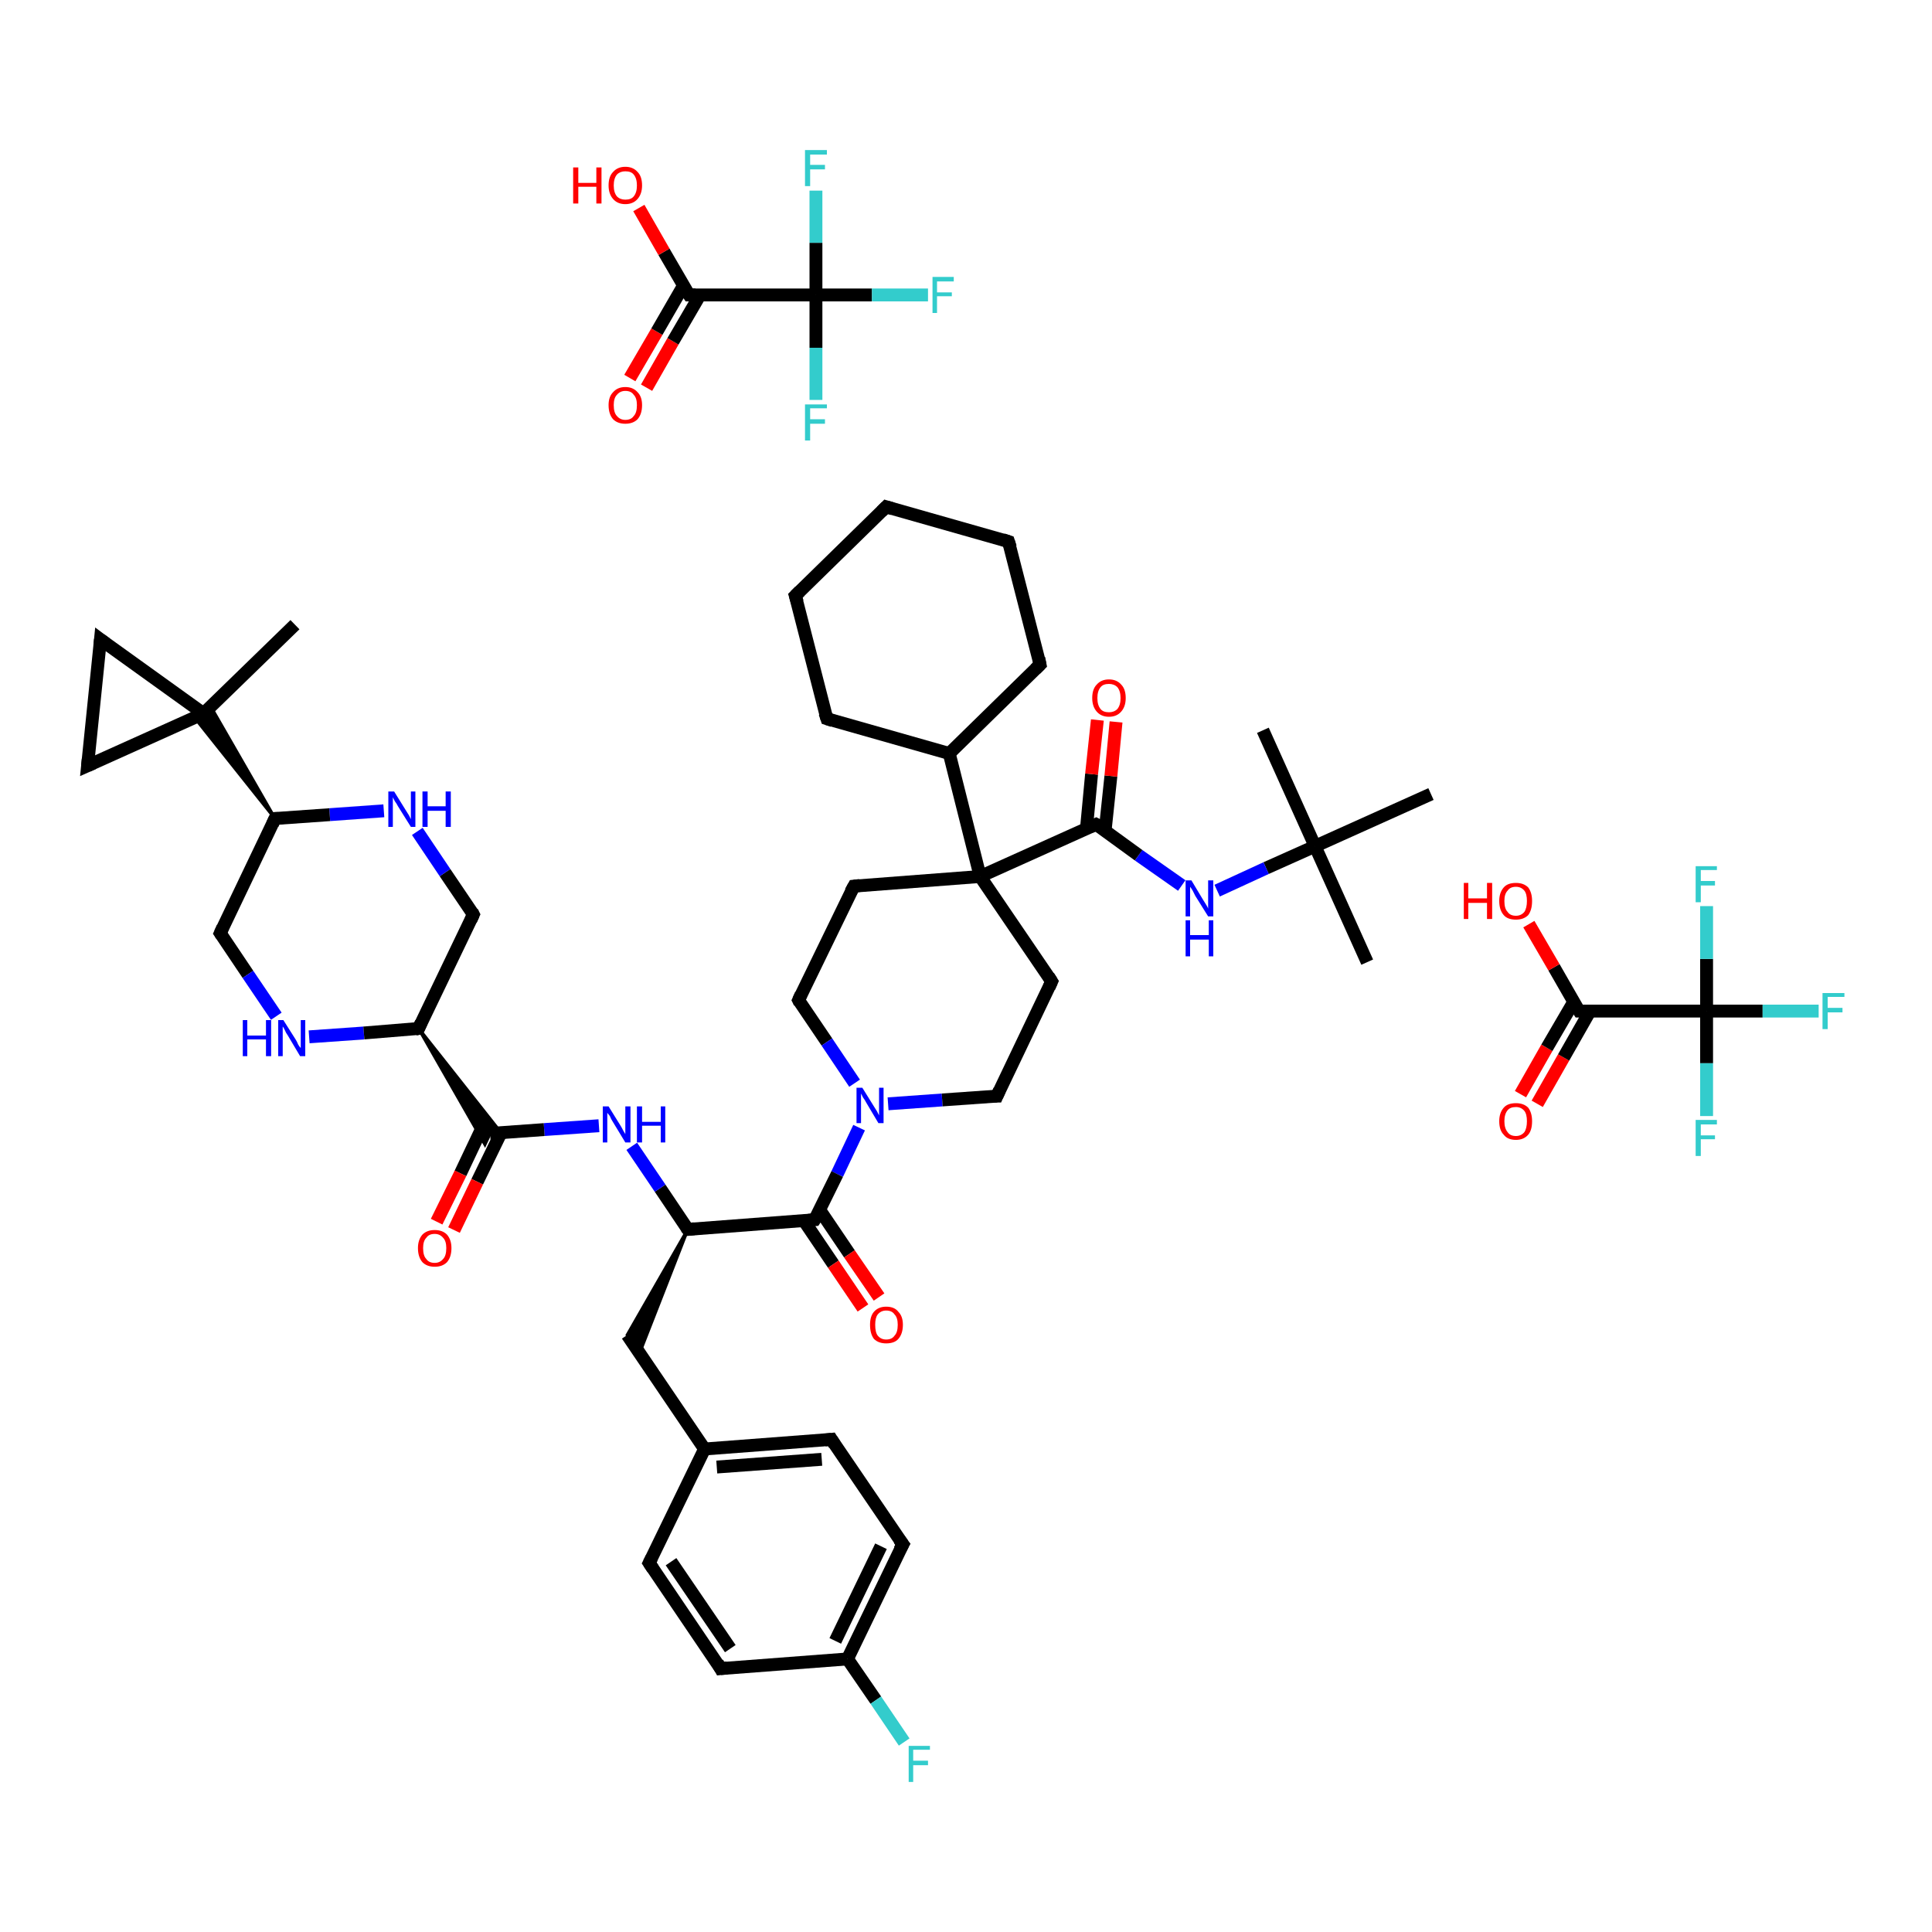 <?xml version='1.0' encoding='iso-8859-1'?>
<svg version='1.1' baseProfile='full'
              xmlns='http://www.w3.org/2000/svg'
                      xmlns:rdkit='http://www.rdkit.org/xml'
                      xmlns:xlink='http://www.w3.org/1999/xlink'
                  xml:space='preserve'
width='300px' height='300px' viewBox='0 0 300 300'>
<!-- END OF HEADER -->
<rect style='opacity:1.0;fill:#FFFFFF;stroke:none' width='300.0' height='300.0' x='0.0' y='0.0'> </rect>
<path class='bond-0 atom-0 atom-1' d='M 212.3,149.4 L 204.2,131.4' style='fill:none;fill-rule:evenodd;stroke:#000000;stroke-width:2.0px;stroke-linecap:butt;stroke-linejoin:miter;stroke-opacity:1' />
<path class='bond-1 atom-1 atom-2' d='M 204.2,131.4 L 196.1,113.4' style='fill:none;fill-rule:evenodd;stroke:#000000;stroke-width:2.0px;stroke-linecap:butt;stroke-linejoin:miter;stroke-opacity:1' />
<path class='bond-2 atom-1 atom-3' d='M 204.2,131.4 L 222.2,123.3' style='fill:none;fill-rule:evenodd;stroke:#000000;stroke-width:2.0px;stroke-linecap:butt;stroke-linejoin:miter;stroke-opacity:1' />
<path class='bond-3 atom-1 atom-4' d='M 204.2,131.4 L 196.6,134.8' style='fill:none;fill-rule:evenodd;stroke:#000000;stroke-width:2.0px;stroke-linecap:butt;stroke-linejoin:miter;stroke-opacity:1' />
<path class='bond-3 atom-1 atom-4' d='M 196.6,134.8 L 189.0,138.3' style='fill:none;fill-rule:evenodd;stroke:#0000FF;stroke-width:2.0px;stroke-linecap:butt;stroke-linejoin:miter;stroke-opacity:1' />
<path class='bond-4 atom-4 atom-5' d='M 183.5,137.5 L 176.8,132.8' style='fill:none;fill-rule:evenodd;stroke:#0000FF;stroke-width:2.0px;stroke-linecap:butt;stroke-linejoin:miter;stroke-opacity:1' />
<path class='bond-4 atom-4 atom-5' d='M 176.8,132.8 L 170.2,128.0' style='fill:none;fill-rule:evenodd;stroke:#000000;stroke-width:2.0px;stroke-linecap:butt;stroke-linejoin:miter;stroke-opacity:1' />
<path class='bond-5 atom-5 atom-6' d='M 171.6,129.0 L 172.5,120.5' style='fill:none;fill-rule:evenodd;stroke:#000000;stroke-width:2.0px;stroke-linecap:butt;stroke-linejoin:miter;stroke-opacity:1' />
<path class='bond-5 atom-5 atom-6' d='M 172.5,120.5 L 173.3,112.1' style='fill:none;fill-rule:evenodd;stroke:#FF0000;stroke-width:2.0px;stroke-linecap:butt;stroke-linejoin:miter;stroke-opacity:1' />
<path class='bond-5 atom-5 atom-6' d='M 168.7,128.7 L 169.5,120.2' style='fill:none;fill-rule:evenodd;stroke:#000000;stroke-width:2.0px;stroke-linecap:butt;stroke-linejoin:miter;stroke-opacity:1' />
<path class='bond-5 atom-5 atom-6' d='M 169.5,120.2 L 170.4,111.8' style='fill:none;fill-rule:evenodd;stroke:#FF0000;stroke-width:2.0px;stroke-linecap:butt;stroke-linejoin:miter;stroke-opacity:1' />
<path class='bond-6 atom-5 atom-7' d='M 170.2,128.0 L 152.2,136.1' style='fill:none;fill-rule:evenodd;stroke:#000000;stroke-width:2.0px;stroke-linecap:butt;stroke-linejoin:miter;stroke-opacity:1' />
<path class='bond-7 atom-7 atom-8' d='M 152.2,136.1 L 147.4,117.0' style='fill:none;fill-rule:evenodd;stroke:#000000;stroke-width:2.0px;stroke-linecap:butt;stroke-linejoin:miter;stroke-opacity:1' />
<path class='bond-8 atom-8 atom-9' d='M 147.4,117.0 L 161.5,103.2' style='fill:none;fill-rule:evenodd;stroke:#000000;stroke-width:2.0px;stroke-linecap:butt;stroke-linejoin:miter;stroke-opacity:1' />
<path class='bond-9 atom-9 atom-10' d='M 161.5,103.2 L 156.6,84.1' style='fill:none;fill-rule:evenodd;stroke:#000000;stroke-width:2.0px;stroke-linecap:butt;stroke-linejoin:miter;stroke-opacity:1' />
<path class='bond-10 atom-10 atom-11' d='M 156.6,84.1 L 137.6,78.7' style='fill:none;fill-rule:evenodd;stroke:#000000;stroke-width:2.0px;stroke-linecap:butt;stroke-linejoin:miter;stroke-opacity:1' />
<path class='bond-11 atom-11 atom-12' d='M 137.6,78.7 L 123.5,92.5' style='fill:none;fill-rule:evenodd;stroke:#000000;stroke-width:2.0px;stroke-linecap:butt;stroke-linejoin:miter;stroke-opacity:1' />
<path class='bond-12 atom-12 atom-13' d='M 123.5,92.5 L 128.4,111.6' style='fill:none;fill-rule:evenodd;stroke:#000000;stroke-width:2.0px;stroke-linecap:butt;stroke-linejoin:miter;stroke-opacity:1' />
<path class='bond-13 atom-7 atom-14' d='M 152.2,136.1 L 132.6,137.6' style='fill:none;fill-rule:evenodd;stroke:#000000;stroke-width:2.0px;stroke-linecap:butt;stroke-linejoin:miter;stroke-opacity:1' />
<path class='bond-14 atom-14 atom-15' d='M 132.6,137.6 L 124.0,155.3' style='fill:none;fill-rule:evenodd;stroke:#000000;stroke-width:2.0px;stroke-linecap:butt;stroke-linejoin:miter;stroke-opacity:1' />
<path class='bond-15 atom-15 atom-16' d='M 124.0,155.3 L 128.4,161.8' style='fill:none;fill-rule:evenodd;stroke:#000000;stroke-width:2.0px;stroke-linecap:butt;stroke-linejoin:miter;stroke-opacity:1' />
<path class='bond-15 atom-15 atom-16' d='M 128.4,161.8 L 132.7,168.2' style='fill:none;fill-rule:evenodd;stroke:#0000FF;stroke-width:2.0px;stroke-linecap:butt;stroke-linejoin:miter;stroke-opacity:1' />
<path class='bond-16 atom-16 atom-17' d='M 133.4,175.1 L 130.0,182.3' style='fill:none;fill-rule:evenodd;stroke:#0000FF;stroke-width:2.0px;stroke-linecap:butt;stroke-linejoin:miter;stroke-opacity:1' />
<path class='bond-16 atom-16 atom-17' d='M 130.0,182.3 L 126.5,189.4' style='fill:none;fill-rule:evenodd;stroke:#000000;stroke-width:2.0px;stroke-linecap:butt;stroke-linejoin:miter;stroke-opacity:1' />
<path class='bond-17 atom-17 atom-18' d='M 124.8,189.5 L 129.4,196.3' style='fill:none;fill-rule:evenodd;stroke:#000000;stroke-width:2.0px;stroke-linecap:butt;stroke-linejoin:miter;stroke-opacity:1' />
<path class='bond-17 atom-17 atom-18' d='M 129.4,196.3 L 134.0,203.1' style='fill:none;fill-rule:evenodd;stroke:#FF0000;stroke-width:2.0px;stroke-linecap:butt;stroke-linejoin:miter;stroke-opacity:1' />
<path class='bond-17 atom-17 atom-18' d='M 127.3,187.9 L 131.9,194.7' style='fill:none;fill-rule:evenodd;stroke:#000000;stroke-width:2.0px;stroke-linecap:butt;stroke-linejoin:miter;stroke-opacity:1' />
<path class='bond-17 atom-17 atom-18' d='M 131.9,194.7 L 136.5,201.4' style='fill:none;fill-rule:evenodd;stroke:#FF0000;stroke-width:2.0px;stroke-linecap:butt;stroke-linejoin:miter;stroke-opacity:1' />
<path class='bond-18 atom-17 atom-19' d='M 126.5,189.4 L 106.8,190.9' style='fill:none;fill-rule:evenodd;stroke:#000000;stroke-width:2.0px;stroke-linecap:butt;stroke-linejoin:miter;stroke-opacity:1' />
<path class='bond-19 atom-19 atom-20' d='M 106.8,190.9 L 99.3,210.1 L 97.4,207.3 Z' style='fill:#000000;fill-rule:evenodd;fill-opacity:1;stroke:#000000;stroke-width:0.5px;stroke-linecap:butt;stroke-linejoin:miter;stroke-opacity:1;' />
<path class='bond-20 atom-20 atom-21' d='M 97.4,207.3 L 109.4,225.0' style='fill:none;fill-rule:evenodd;stroke:#000000;stroke-width:2.0px;stroke-linecap:butt;stroke-linejoin:miter;stroke-opacity:1' />
<path class='bond-21 atom-21 atom-22' d='M 109.4,225.0 L 129.1,223.5' style='fill:none;fill-rule:evenodd;stroke:#000000;stroke-width:2.0px;stroke-linecap:butt;stroke-linejoin:miter;stroke-opacity:1' />
<path class='bond-21 atom-21 atom-22' d='M 111.3,227.8 L 127.6,226.6' style='fill:none;fill-rule:evenodd;stroke:#000000;stroke-width:2.0px;stroke-linecap:butt;stroke-linejoin:miter;stroke-opacity:1' />
<path class='bond-22 atom-22 atom-23' d='M 129.1,223.5 L 140.2,239.8' style='fill:none;fill-rule:evenodd;stroke:#000000;stroke-width:2.0px;stroke-linecap:butt;stroke-linejoin:miter;stroke-opacity:1' />
<path class='bond-23 atom-23 atom-24' d='M 140.2,239.8 L 131.6,257.6' style='fill:none;fill-rule:evenodd;stroke:#000000;stroke-width:2.0px;stroke-linecap:butt;stroke-linejoin:miter;stroke-opacity:1' />
<path class='bond-23 atom-23 atom-24' d='M 136.8,240.1 L 129.7,254.8' style='fill:none;fill-rule:evenodd;stroke:#000000;stroke-width:2.0px;stroke-linecap:butt;stroke-linejoin:miter;stroke-opacity:1' />
<path class='bond-24 atom-24 atom-25' d='M 131.6,257.6 L 136.0,264.0' style='fill:none;fill-rule:evenodd;stroke:#000000;stroke-width:2.0px;stroke-linecap:butt;stroke-linejoin:miter;stroke-opacity:1' />
<path class='bond-24 atom-24 atom-25' d='M 136.0,264.0 L 140.4,270.5' style='fill:none;fill-rule:evenodd;stroke:#33CCCC;stroke-width:2.0px;stroke-linecap:butt;stroke-linejoin:miter;stroke-opacity:1' />
<path class='bond-25 atom-24 atom-26' d='M 131.6,257.6 L 111.9,259.1' style='fill:none;fill-rule:evenodd;stroke:#000000;stroke-width:2.0px;stroke-linecap:butt;stroke-linejoin:miter;stroke-opacity:1' />
<path class='bond-26 atom-26 atom-27' d='M 111.9,259.1 L 100.8,242.7' style='fill:none;fill-rule:evenodd;stroke:#000000;stroke-width:2.0px;stroke-linecap:butt;stroke-linejoin:miter;stroke-opacity:1' />
<path class='bond-26 atom-26 atom-27' d='M 113.4,256.0 L 104.2,242.5' style='fill:none;fill-rule:evenodd;stroke:#000000;stroke-width:2.0px;stroke-linecap:butt;stroke-linejoin:miter;stroke-opacity:1' />
<path class='bond-27 atom-19 atom-28' d='M 106.8,190.9 L 102.5,184.5' style='fill:none;fill-rule:evenodd;stroke:#000000;stroke-width:2.0px;stroke-linecap:butt;stroke-linejoin:miter;stroke-opacity:1' />
<path class='bond-27 atom-19 atom-28' d='M 102.5,184.5 L 98.1,178.0' style='fill:none;fill-rule:evenodd;stroke:#0000FF;stroke-width:2.0px;stroke-linecap:butt;stroke-linejoin:miter;stroke-opacity:1' />
<path class='bond-28 atom-28 atom-29' d='M 93.0,174.8 L 84.5,175.4' style='fill:none;fill-rule:evenodd;stroke:#0000FF;stroke-width:2.0px;stroke-linecap:butt;stroke-linejoin:miter;stroke-opacity:1' />
<path class='bond-28 atom-28 atom-29' d='M 84.5,175.4 L 76.1,176.0' style='fill:none;fill-rule:evenodd;stroke:#000000;stroke-width:2.0px;stroke-linecap:butt;stroke-linejoin:miter;stroke-opacity:1' />
<path class='bond-29 atom-29 atom-30' d='M 75.1,174.6 L 71.5,182.2' style='fill:none;fill-rule:evenodd;stroke:#000000;stroke-width:2.0px;stroke-linecap:butt;stroke-linejoin:miter;stroke-opacity:1' />
<path class='bond-29 atom-29 atom-30' d='M 71.5,182.2 L 67.8,189.7' style='fill:none;fill-rule:evenodd;stroke:#FF0000;stroke-width:2.0px;stroke-linecap:butt;stroke-linejoin:miter;stroke-opacity:1' />
<path class='bond-29 atom-29 atom-30' d='M 77.8,175.9 L 74.1,183.5' style='fill:none;fill-rule:evenodd;stroke:#000000;stroke-width:2.0px;stroke-linecap:butt;stroke-linejoin:miter;stroke-opacity:1' />
<path class='bond-29 atom-29 atom-30' d='M 74.1,183.5 L 70.5,191.0' style='fill:none;fill-rule:evenodd;stroke:#FF0000;stroke-width:2.0px;stroke-linecap:butt;stroke-linejoin:miter;stroke-opacity:1' />
<path class='bond-30 atom-31 atom-29' d='M 65.0,159.7 L 77.8,175.9 L 76.1,176.0 Z' style='fill:#000000;fill-rule:evenodd;fill-opacity:1;stroke:#000000;stroke-width:0.5px;stroke-linecap:butt;stroke-linejoin:miter;stroke-opacity:1;' />
<path class='bond-30 atom-31 atom-29' d='M 65.0,159.7 L 76.1,176.0 L 75.3,177.7 Z' style='fill:#000000;fill-rule:evenodd;fill-opacity:1;stroke:#000000;stroke-width:0.5px;stroke-linecap:butt;stroke-linejoin:miter;stroke-opacity:1;' />
<path class='bond-31 atom-31 atom-32' d='M 65.0,159.7 L 73.5,142.0' style='fill:none;fill-rule:evenodd;stroke:#000000;stroke-width:2.0px;stroke-linecap:butt;stroke-linejoin:miter;stroke-opacity:1' />
<path class='bond-32 atom-32 atom-33' d='M 73.5,142.0 L 69.1,135.5' style='fill:none;fill-rule:evenodd;stroke:#000000;stroke-width:2.0px;stroke-linecap:butt;stroke-linejoin:miter;stroke-opacity:1' />
<path class='bond-32 atom-32 atom-33' d='M 69.1,135.5 L 64.8,129.1' style='fill:none;fill-rule:evenodd;stroke:#0000FF;stroke-width:2.0px;stroke-linecap:butt;stroke-linejoin:miter;stroke-opacity:1' />
<path class='bond-33 atom-33 atom-34' d='M 59.6,125.9 L 51.2,126.5' style='fill:none;fill-rule:evenodd;stroke:#0000FF;stroke-width:2.0px;stroke-linecap:butt;stroke-linejoin:miter;stroke-opacity:1' />
<path class='bond-33 atom-33 atom-34' d='M 51.2,126.5 L 42.7,127.1' style='fill:none;fill-rule:evenodd;stroke:#000000;stroke-width:2.0px;stroke-linecap:butt;stroke-linejoin:miter;stroke-opacity:1' />
<path class='bond-34 atom-34 atom-35' d='M 42.7,127.1 L 30.2,111.4 L 31.6,110.8 Z' style='fill:#000000;fill-rule:evenodd;fill-opacity:1;stroke:#000000;stroke-width:0.5px;stroke-linecap:butt;stroke-linejoin:miter;stroke-opacity:1;' />
<path class='bond-34 atom-34 atom-35' d='M 42.7,127.1 L 31.6,110.8 L 32.7,109.7 Z' style='fill:#000000;fill-rule:evenodd;fill-opacity:1;stroke:#000000;stroke-width:0.5px;stroke-linecap:butt;stroke-linejoin:miter;stroke-opacity:1;' />
<path class='bond-35 atom-35 atom-36' d='M 31.6,110.8 L 45.8,97.0' style='fill:none;fill-rule:evenodd;stroke:#000000;stroke-width:2.0px;stroke-linecap:butt;stroke-linejoin:miter;stroke-opacity:1' />
<path class='bond-36 atom-35 atom-37' d='M 31.6,110.8 L 15.6,99.3' style='fill:none;fill-rule:evenodd;stroke:#000000;stroke-width:2.0px;stroke-linecap:butt;stroke-linejoin:miter;stroke-opacity:1' />
<path class='bond-37 atom-37 atom-38' d='M 15.6,99.3 L 13.6,118.9' style='fill:none;fill-rule:evenodd;stroke:#000000;stroke-width:2.0px;stroke-linecap:butt;stroke-linejoin:miter;stroke-opacity:1' />
<path class='bond-38 atom-34 atom-39' d='M 42.7,127.1 L 34.2,144.9' style='fill:none;fill-rule:evenodd;stroke:#000000;stroke-width:2.0px;stroke-linecap:butt;stroke-linejoin:miter;stroke-opacity:1' />
<path class='bond-39 atom-39 atom-40' d='M 34.2,144.9 L 38.5,151.3' style='fill:none;fill-rule:evenodd;stroke:#000000;stroke-width:2.0px;stroke-linecap:butt;stroke-linejoin:miter;stroke-opacity:1' />
<path class='bond-39 atom-39 atom-40' d='M 38.5,151.3 L 42.9,157.8' style='fill:none;fill-rule:evenodd;stroke:#0000FF;stroke-width:2.0px;stroke-linecap:butt;stroke-linejoin:miter;stroke-opacity:1' />
<path class='bond-40 atom-16 atom-41' d='M 137.9,171.4 L 146.3,170.8' style='fill:none;fill-rule:evenodd;stroke:#0000FF;stroke-width:2.0px;stroke-linecap:butt;stroke-linejoin:miter;stroke-opacity:1' />
<path class='bond-40 atom-16 atom-41' d='M 146.3,170.8 L 154.8,170.2' style='fill:none;fill-rule:evenodd;stroke:#000000;stroke-width:2.0px;stroke-linecap:butt;stroke-linejoin:miter;stroke-opacity:1' />
<path class='bond-41 atom-41 atom-42' d='M 154.8,170.2 L 163.3,152.4' style='fill:none;fill-rule:evenodd;stroke:#000000;stroke-width:2.0px;stroke-linecap:butt;stroke-linejoin:miter;stroke-opacity:1' />
<path class='bond-42 atom-43 atom-44' d='M 97.8,58.7 L 102.0,51.5' style='fill:none;fill-rule:evenodd;stroke:#FF0000;stroke-width:2.0px;stroke-linecap:butt;stroke-linejoin:miter;stroke-opacity:1' />
<path class='bond-42 atom-43 atom-44' d='M 102.0,51.5 L 106.1,44.4' style='fill:none;fill-rule:evenodd;stroke:#000000;stroke-width:2.0px;stroke-linecap:butt;stroke-linejoin:miter;stroke-opacity:1' />
<path class='bond-42 atom-43 atom-44' d='M 100.4,60.2 L 104.5,53.0' style='fill:none;fill-rule:evenodd;stroke:#FF0000;stroke-width:2.0px;stroke-linecap:butt;stroke-linejoin:miter;stroke-opacity:1' />
<path class='bond-42 atom-43 atom-44' d='M 104.5,53.0 L 108.7,45.8' style='fill:none;fill-rule:evenodd;stroke:#000000;stroke-width:2.0px;stroke-linecap:butt;stroke-linejoin:miter;stroke-opacity:1' />
<path class='bond-43 atom-44 atom-45' d='M 107.0,45.8 L 103.1,39.1' style='fill:none;fill-rule:evenodd;stroke:#000000;stroke-width:2.0px;stroke-linecap:butt;stroke-linejoin:miter;stroke-opacity:1' />
<path class='bond-43 atom-44 atom-45' d='M 103.1,39.1 L 99.2,32.3' style='fill:none;fill-rule:evenodd;stroke:#FF0000;stroke-width:2.0px;stroke-linecap:butt;stroke-linejoin:miter;stroke-opacity:1' />
<path class='bond-44 atom-44 atom-46' d='M 107.0,45.8 L 126.7,45.8' style='fill:none;fill-rule:evenodd;stroke:#000000;stroke-width:2.0px;stroke-linecap:butt;stroke-linejoin:miter;stroke-opacity:1' />
<path class='bond-45 atom-46 atom-47' d='M 126.7,45.8 L 135.4,45.8' style='fill:none;fill-rule:evenodd;stroke:#000000;stroke-width:2.0px;stroke-linecap:butt;stroke-linejoin:miter;stroke-opacity:1' />
<path class='bond-45 atom-46 atom-47' d='M 135.4,45.8 L 144.1,45.8' style='fill:none;fill-rule:evenodd;stroke:#33CCCC;stroke-width:2.0px;stroke-linecap:butt;stroke-linejoin:miter;stroke-opacity:1' />
<path class='bond-46 atom-46 atom-48' d='M 126.7,45.8 L 126.7,54.0' style='fill:none;fill-rule:evenodd;stroke:#000000;stroke-width:2.0px;stroke-linecap:butt;stroke-linejoin:miter;stroke-opacity:1' />
<path class='bond-46 atom-46 atom-48' d='M 126.7,54.0 L 126.7,62.1' style='fill:none;fill-rule:evenodd;stroke:#33CCCC;stroke-width:2.0px;stroke-linecap:butt;stroke-linejoin:miter;stroke-opacity:1' />
<path class='bond-47 atom-46 atom-49' d='M 126.7,45.8 L 126.7,37.7' style='fill:none;fill-rule:evenodd;stroke:#000000;stroke-width:2.0px;stroke-linecap:butt;stroke-linejoin:miter;stroke-opacity:1' />
<path class='bond-47 atom-46 atom-49' d='M 126.7,37.7 L 126.7,29.6' style='fill:none;fill-rule:evenodd;stroke:#33CCCC;stroke-width:2.0px;stroke-linecap:butt;stroke-linejoin:miter;stroke-opacity:1' />
<path class='bond-48 atom-50 atom-51' d='M 236.1,169.9 L 240.2,162.7' style='fill:none;fill-rule:evenodd;stroke:#FF0000;stroke-width:2.0px;stroke-linecap:butt;stroke-linejoin:miter;stroke-opacity:1' />
<path class='bond-48 atom-50 atom-51' d='M 240.2,162.7 L 244.4,155.5' style='fill:none;fill-rule:evenodd;stroke:#000000;stroke-width:2.0px;stroke-linecap:butt;stroke-linejoin:miter;stroke-opacity:1' />
<path class='bond-48 atom-50 atom-51' d='M 238.7,171.4 L 242.8,164.2' style='fill:none;fill-rule:evenodd;stroke:#FF0000;stroke-width:2.0px;stroke-linecap:butt;stroke-linejoin:miter;stroke-opacity:1' />
<path class='bond-48 atom-50 atom-51' d='M 242.8,164.2 L 246.9,157.0' style='fill:none;fill-rule:evenodd;stroke:#000000;stroke-width:2.0px;stroke-linecap:butt;stroke-linejoin:miter;stroke-opacity:1' />
<path class='bond-49 atom-51 atom-52' d='M 245.2,157.0 L 241.3,150.2' style='fill:none;fill-rule:evenodd;stroke:#000000;stroke-width:2.0px;stroke-linecap:butt;stroke-linejoin:miter;stroke-opacity:1' />
<path class='bond-49 atom-51 atom-52' d='M 241.3,150.2 L 237.4,143.5' style='fill:none;fill-rule:evenodd;stroke:#FF0000;stroke-width:2.0px;stroke-linecap:butt;stroke-linejoin:miter;stroke-opacity:1' />
<path class='bond-50 atom-51 atom-53' d='M 245.2,157.0 L 265.0,157.0' style='fill:none;fill-rule:evenodd;stroke:#000000;stroke-width:2.0px;stroke-linecap:butt;stroke-linejoin:miter;stroke-opacity:1' />
<path class='bond-51 atom-53 atom-54' d='M 265.0,157.0 L 273.7,157.0' style='fill:none;fill-rule:evenodd;stroke:#000000;stroke-width:2.0px;stroke-linecap:butt;stroke-linejoin:miter;stroke-opacity:1' />
<path class='bond-51 atom-53 atom-54' d='M 273.7,157.0 L 282.4,157.0' style='fill:none;fill-rule:evenodd;stroke:#33CCCC;stroke-width:2.0px;stroke-linecap:butt;stroke-linejoin:miter;stroke-opacity:1' />
<path class='bond-52 atom-53 atom-55' d='M 265.0,157.0 L 265.0,165.1' style='fill:none;fill-rule:evenodd;stroke:#000000;stroke-width:2.0px;stroke-linecap:butt;stroke-linejoin:miter;stroke-opacity:1' />
<path class='bond-52 atom-53 atom-55' d='M 265.0,165.1 L 265.0,173.3' style='fill:none;fill-rule:evenodd;stroke:#33CCCC;stroke-width:2.0px;stroke-linecap:butt;stroke-linejoin:miter;stroke-opacity:1' />
<path class='bond-53 atom-53 atom-56' d='M 265.0,157.0 L 265.0,148.9' style='fill:none;fill-rule:evenodd;stroke:#000000;stroke-width:2.0px;stroke-linecap:butt;stroke-linejoin:miter;stroke-opacity:1' />
<path class='bond-53 atom-53 atom-56' d='M 265.0,148.9 L 265.0,140.7' style='fill:none;fill-rule:evenodd;stroke:#33CCCC;stroke-width:2.0px;stroke-linecap:butt;stroke-linejoin:miter;stroke-opacity:1' />
<path class='bond-54 atom-42 atom-7' d='M 163.3,152.4 L 152.2,136.1' style='fill:none;fill-rule:evenodd;stroke:#000000;stroke-width:2.0px;stroke-linecap:butt;stroke-linejoin:miter;stroke-opacity:1' />
<path class='bond-55 atom-13 atom-8' d='M 128.4,111.6 L 147.4,117.0' style='fill:none;fill-rule:evenodd;stroke:#000000;stroke-width:2.0px;stroke-linecap:butt;stroke-linejoin:miter;stroke-opacity:1' />
<path class='bond-56 atom-27 atom-21' d='M 100.8,242.7 L 109.4,225.0' style='fill:none;fill-rule:evenodd;stroke:#000000;stroke-width:2.0px;stroke-linecap:butt;stroke-linejoin:miter;stroke-opacity:1' />
<path class='bond-57 atom-40 atom-31' d='M 48.0,161.0 L 56.5,160.4' style='fill:none;fill-rule:evenodd;stroke:#0000FF;stroke-width:2.0px;stroke-linecap:butt;stroke-linejoin:miter;stroke-opacity:1' />
<path class='bond-57 atom-40 atom-31' d='M 56.5,160.4 L 65.0,159.7' style='fill:none;fill-rule:evenodd;stroke:#000000;stroke-width:2.0px;stroke-linecap:butt;stroke-linejoin:miter;stroke-opacity:1' />
<path class='bond-58 atom-38 atom-35' d='M 13.6,118.9 L 31.6,110.8' style='fill:none;fill-rule:evenodd;stroke:#000000;stroke-width:2.0px;stroke-linecap:butt;stroke-linejoin:miter;stroke-opacity:1' />
<path d='M 170.6,128.2 L 170.2,128.0 L 169.3,128.4' style='fill:none;stroke:#000000;stroke-width:2.0px;stroke-linecap:butt;stroke-linejoin:miter;stroke-opacity:1;' />
<path d='M 160.8,103.9 L 161.5,103.2 L 161.3,102.2' style='fill:none;stroke:#000000;stroke-width:2.0px;stroke-linecap:butt;stroke-linejoin:miter;stroke-opacity:1;' />
<path d='M 156.9,85.0 L 156.6,84.1 L 155.7,83.8' style='fill:none;stroke:#000000;stroke-width:2.0px;stroke-linecap:butt;stroke-linejoin:miter;stroke-opacity:1;' />
<path d='M 138.6,79.0 L 137.6,78.7 L 136.9,79.4' style='fill:none;stroke:#000000;stroke-width:2.0px;stroke-linecap:butt;stroke-linejoin:miter;stroke-opacity:1;' />
<path d='M 124.2,91.8 L 123.5,92.5 L 123.8,93.5' style='fill:none;stroke:#000000;stroke-width:2.0px;stroke-linecap:butt;stroke-linejoin:miter;stroke-opacity:1;' />
<path d='M 128.1,110.7 L 128.4,111.6 L 129.3,111.9' style='fill:none;stroke:#000000;stroke-width:2.0px;stroke-linecap:butt;stroke-linejoin:miter;stroke-opacity:1;' />
<path d='M 133.5,137.5 L 132.6,137.6 L 132.1,138.5' style='fill:none;stroke:#000000;stroke-width:2.0px;stroke-linecap:butt;stroke-linejoin:miter;stroke-opacity:1;' />
<path d='M 124.4,154.4 L 124.0,155.3 L 124.2,155.7' style='fill:none;stroke:#000000;stroke-width:2.0px;stroke-linecap:butt;stroke-linejoin:miter;stroke-opacity:1;' />
<path d='M 126.7,189.1 L 126.5,189.4 L 125.5,189.5' style='fill:none;stroke:#000000;stroke-width:2.0px;stroke-linecap:butt;stroke-linejoin:miter;stroke-opacity:1;' />
<path d='M 107.8,190.8 L 106.8,190.9 L 106.6,190.6' style='fill:none;stroke:#000000;stroke-width:2.0px;stroke-linecap:butt;stroke-linejoin:miter;stroke-opacity:1;' />
<path d='M 128.1,223.6 L 129.1,223.5 L 129.6,224.3' style='fill:none;stroke:#000000;stroke-width:2.0px;stroke-linecap:butt;stroke-linejoin:miter;stroke-opacity:1;' />
<path d='M 139.6,239.0 L 140.2,239.8 L 139.7,240.7' style='fill:none;stroke:#000000;stroke-width:2.0px;stroke-linecap:butt;stroke-linejoin:miter;stroke-opacity:1;' />
<path d='M 112.9,259.0 L 111.9,259.1 L 111.4,258.2' style='fill:none;stroke:#000000;stroke-width:2.0px;stroke-linecap:butt;stroke-linejoin:miter;stroke-opacity:1;' />
<path d='M 101.4,243.6 L 100.8,242.7 L 101.2,241.9' style='fill:none;stroke:#000000;stroke-width:2.0px;stroke-linecap:butt;stroke-linejoin:miter;stroke-opacity:1;' />
<path d='M 65.4,158.8 L 65.0,159.7 L 64.5,159.8' style='fill:none;stroke:#000000;stroke-width:2.0px;stroke-linecap:butt;stroke-linejoin:miter;stroke-opacity:1;' />
<path d='M 73.1,142.9 L 73.5,142.0 L 73.3,141.6' style='fill:none;stroke:#000000;stroke-width:2.0px;stroke-linecap:butt;stroke-linejoin:miter;stroke-opacity:1;' />
<path d='M 43.2,127.1 L 42.7,127.1 L 42.3,128.0' style='fill:none;stroke:#000000;stroke-width:2.0px;stroke-linecap:butt;stroke-linejoin:miter;stroke-opacity:1;' />
<path d='M 16.4,99.9 L 15.6,99.3 L 15.5,100.3' style='fill:none;stroke:#000000;stroke-width:2.0px;stroke-linecap:butt;stroke-linejoin:miter;stroke-opacity:1;' />
<path d='M 13.7,117.9 L 13.6,118.9 L 14.5,118.5' style='fill:none;stroke:#000000;stroke-width:2.0px;stroke-linecap:butt;stroke-linejoin:miter;stroke-opacity:1;' />
<path d='M 34.6,144.0 L 34.2,144.9 L 34.4,145.2' style='fill:none;stroke:#000000;stroke-width:2.0px;stroke-linecap:butt;stroke-linejoin:miter;stroke-opacity:1;' />
<path d='M 154.3,170.2 L 154.8,170.2 L 155.2,169.3' style='fill:none;stroke:#000000;stroke-width:2.0px;stroke-linecap:butt;stroke-linejoin:miter;stroke-opacity:1;' />
<path d='M 162.9,153.3 L 163.3,152.4 L 162.8,151.6' style='fill:none;stroke:#000000;stroke-width:2.0px;stroke-linecap:butt;stroke-linejoin:miter;stroke-opacity:1;' />
<path d='M 106.8,45.5 L 107.0,45.8 L 108.0,45.8' style='fill:none;stroke:#000000;stroke-width:2.0px;stroke-linecap:butt;stroke-linejoin:miter;stroke-opacity:1;' />
<path d='M 245.0,156.7 L 245.2,157.0 L 246.2,157.0' style='fill:none;stroke:#000000;stroke-width:2.0px;stroke-linecap:butt;stroke-linejoin:miter;stroke-opacity:1;' />
<path class='atom-4' d='M 185.0 136.7
L 186.8 139.7
Q 187.0 140.0, 187.3 140.5
Q 187.6 141.0, 187.6 141.1
L 187.6 136.7
L 188.4 136.7
L 188.4 142.3
L 187.6 142.3
L 185.6 139.1
Q 185.4 138.7, 185.2 138.3
Q 184.9 137.8, 184.8 137.7
L 184.8 142.3
L 184.1 142.3
L 184.1 136.7
L 185.0 136.7
' fill='#0000FF'/>
<path class='atom-4' d='M 184.1 142.9
L 184.8 142.9
L 184.8 145.2
L 187.7 145.2
L 187.7 142.9
L 188.4 142.9
L 188.4 148.5
L 187.7 148.5
L 187.7 145.9
L 184.8 145.9
L 184.8 148.5
L 184.1 148.5
L 184.1 142.9
' fill='#0000FF'/>
<path class='atom-6' d='M 169.6 108.4
Q 169.6 107.0, 170.3 106.3
Q 171.0 105.5, 172.2 105.5
Q 173.4 105.5, 174.1 106.3
Q 174.8 107.0, 174.8 108.4
Q 174.8 109.7, 174.1 110.5
Q 173.4 111.3, 172.2 111.3
Q 171.0 111.3, 170.3 110.5
Q 169.6 109.7, 169.6 108.4
M 172.2 110.6
Q 173.0 110.6, 173.5 110.1
Q 174.0 109.5, 174.0 108.4
Q 174.0 107.3, 173.5 106.7
Q 173.0 106.2, 172.2 106.2
Q 171.3 106.2, 170.9 106.7
Q 170.4 107.3, 170.4 108.4
Q 170.4 109.5, 170.9 110.1
Q 171.3 110.6, 172.2 110.6
' fill='#FF0000'/>
<path class='atom-16' d='M 133.9 168.9
L 135.7 171.8
Q 135.9 172.1, 136.2 172.6
Q 136.5 173.2, 136.5 173.2
L 136.5 168.9
L 137.2 168.9
L 137.2 174.4
L 136.4 174.4
L 134.5 171.2
Q 134.3 170.8, 134.0 170.4
Q 133.8 170.0, 133.7 169.8
L 133.7 174.4
L 133.0 174.4
L 133.0 168.9
L 133.9 168.9
' fill='#0000FF'/>
<path class='atom-18' d='M 135.1 205.7
Q 135.1 204.4, 135.7 203.7
Q 136.4 202.9, 137.6 202.9
Q 138.9 202.9, 139.5 203.7
Q 140.2 204.4, 140.2 205.7
Q 140.2 207.1, 139.5 207.9
Q 138.9 208.6, 137.6 208.6
Q 136.4 208.6, 135.7 207.9
Q 135.1 207.1, 135.1 205.7
M 137.6 208.0
Q 138.5 208.0, 138.9 207.4
Q 139.4 206.9, 139.4 205.7
Q 139.4 204.6, 138.9 204.1
Q 138.5 203.5, 137.6 203.5
Q 136.8 203.5, 136.3 204.1
Q 135.9 204.6, 135.9 205.7
Q 135.9 206.9, 136.3 207.4
Q 136.8 208.0, 137.6 208.0
' fill='#FF0000'/>
<path class='atom-25' d='M 141.1 271.1
L 144.4 271.1
L 144.4 271.7
L 141.8 271.7
L 141.8 273.4
L 144.1 273.4
L 144.1 274.1
L 141.8 274.1
L 141.8 276.7
L 141.1 276.7
L 141.1 271.1
' fill='#33CCCC'/>
<path class='atom-28' d='M 94.5 171.8
L 96.3 174.7
Q 96.5 175.0, 96.8 175.6
Q 97.1 176.1, 97.1 176.1
L 97.1 171.8
L 97.9 171.8
L 97.9 177.4
L 97.1 177.4
L 95.1 174.1
Q 94.9 173.8, 94.7 173.3
Q 94.4 172.9, 94.3 172.8
L 94.3 177.4
L 93.6 177.4
L 93.6 171.8
L 94.5 171.8
' fill='#0000FF'/>
<path class='atom-28' d='M 98.9 171.8
L 99.7 171.8
L 99.7 174.2
L 102.6 174.2
L 102.6 171.8
L 103.3 171.8
L 103.3 177.4
L 102.6 177.4
L 102.6 174.8
L 99.7 174.8
L 99.7 177.4
L 98.9 177.4
L 98.9 171.8
' fill='#0000FF'/>
<path class='atom-30' d='M 64.9 193.8
Q 64.9 192.5, 65.6 191.7
Q 66.3 191.0, 67.5 191.0
Q 68.7 191.0, 69.4 191.7
Q 70.1 192.5, 70.1 193.8
Q 70.1 195.2, 69.4 196.0
Q 68.7 196.7, 67.5 196.7
Q 66.3 196.7, 65.6 196.0
Q 64.9 195.2, 64.9 193.8
M 67.5 196.1
Q 68.3 196.1, 68.8 195.5
Q 69.3 195.0, 69.3 193.8
Q 69.3 192.7, 68.8 192.2
Q 68.3 191.6, 67.5 191.6
Q 66.6 191.6, 66.2 192.2
Q 65.7 192.7, 65.7 193.8
Q 65.7 195.0, 66.2 195.5
Q 66.6 196.1, 67.5 196.1
' fill='#FF0000'/>
<path class='atom-33' d='M 61.2 122.9
L 63.0 125.8
Q 63.2 126.1, 63.5 126.6
Q 63.8 127.2, 63.8 127.2
L 63.8 122.9
L 64.5 122.9
L 64.5 128.4
L 63.8 128.4
L 61.8 125.2
Q 61.6 124.8, 61.3 124.4
Q 61.1 124.0, 61.0 123.8
L 61.0 128.4
L 60.3 128.4
L 60.3 122.9
L 61.2 122.9
' fill='#0000FF'/>
<path class='atom-33' d='M 65.6 122.9
L 66.4 122.9
L 66.4 125.2
L 69.2 125.2
L 69.2 122.9
L 70.0 122.9
L 70.0 128.4
L 69.2 128.4
L 69.2 125.9
L 66.4 125.9
L 66.4 128.4
L 65.6 128.4
L 65.6 122.9
' fill='#0000FF'/>
<path class='atom-40' d='M 37.7 158.4
L 38.4 158.4
L 38.4 160.8
L 41.3 160.8
L 41.3 158.4
L 42.1 158.4
L 42.1 164.0
L 41.3 164.0
L 41.3 161.4
L 38.4 161.4
L 38.4 164.0
L 37.7 164.0
L 37.7 158.4
' fill='#0000FF'/>
<path class='atom-40' d='M 44.0 158.4
L 45.9 161.4
Q 46.1 161.7, 46.3 162.2
Q 46.6 162.7, 46.7 162.7
L 46.7 158.4
L 47.4 158.4
L 47.4 164.0
L 46.6 164.0
L 44.7 160.8
Q 44.4 160.4, 44.2 159.9
Q 44.0 159.5, 43.9 159.4
L 43.9 164.0
L 43.2 164.0
L 43.2 158.4
L 44.0 158.4
' fill='#0000FF'/>
<path class='atom-43' d='M 94.5 62.9
Q 94.5 61.6, 95.2 60.9
Q 95.9 60.1, 97.1 60.1
Q 98.3 60.1, 99.0 60.9
Q 99.7 61.6, 99.7 62.9
Q 99.7 64.3, 99.0 65.1
Q 98.3 65.8, 97.1 65.8
Q 95.9 65.8, 95.2 65.1
Q 94.5 64.3, 94.5 62.9
M 97.1 65.2
Q 98.0 65.2, 98.4 64.6
Q 98.9 64.1, 98.9 62.9
Q 98.9 61.8, 98.4 61.3
Q 98.0 60.7, 97.1 60.7
Q 96.3 60.7, 95.8 61.3
Q 95.3 61.8, 95.3 62.9
Q 95.3 64.1, 95.8 64.6
Q 96.3 65.2, 97.1 65.2
' fill='#FF0000'/>
<path class='atom-45' d='M 89.0 26.0
L 89.8 26.0
L 89.8 28.4
L 92.6 28.4
L 92.6 26.0
L 93.4 26.0
L 93.4 31.6
L 92.6 31.6
L 92.6 29.0
L 89.8 29.0
L 89.8 31.6
L 89.0 31.6
L 89.0 26.0
' fill='#FF0000'/>
<path class='atom-45' d='M 94.5 28.8
Q 94.5 27.4, 95.2 26.7
Q 95.9 25.9, 97.1 25.9
Q 98.3 25.9, 99.0 26.7
Q 99.7 27.4, 99.7 28.8
Q 99.7 30.1, 99.0 30.9
Q 98.3 31.7, 97.1 31.7
Q 95.9 31.7, 95.2 30.9
Q 94.5 30.1, 94.5 28.8
M 97.1 31.0
Q 98.0 31.0, 98.4 30.5
Q 98.9 29.9, 98.9 28.8
Q 98.9 27.7, 98.4 27.1
Q 98.0 26.6, 97.1 26.6
Q 96.3 26.6, 95.8 27.1
Q 95.3 27.7, 95.3 28.8
Q 95.3 29.9, 95.8 30.5
Q 96.3 31.0, 97.1 31.0
' fill='#FF0000'/>
<path class='atom-47' d='M 144.8 43.0
L 148.1 43.0
L 148.1 43.7
L 145.5 43.7
L 145.5 45.4
L 147.8 45.4
L 147.8 46.0
L 145.5 46.0
L 145.5 48.6
L 144.8 48.6
L 144.8 43.0
' fill='#33CCCC'/>
<path class='atom-48' d='M 125.0 62.8
L 128.4 62.8
L 128.4 63.4
L 125.8 63.4
L 125.8 65.1
L 128.1 65.1
L 128.1 65.8
L 125.8 65.8
L 125.8 68.4
L 125.0 68.4
L 125.0 62.8
' fill='#33CCCC'/>
<path class='atom-49' d='M 125.0 23.3
L 128.4 23.3
L 128.4 24.0
L 125.8 24.0
L 125.8 25.6
L 128.1 25.6
L 128.1 26.3
L 125.8 26.3
L 125.8 28.9
L 125.0 28.9
L 125.0 23.3
' fill='#33CCCC'/>
<path class='atom-50' d='M 232.8 174.1
Q 232.8 172.8, 233.5 172.0
Q 234.1 171.3, 235.4 171.3
Q 236.6 171.3, 237.3 172.0
Q 237.9 172.8, 237.9 174.1
Q 237.9 175.5, 237.3 176.2
Q 236.6 177.0, 235.4 177.0
Q 234.1 177.0, 233.5 176.2
Q 232.8 175.5, 232.8 174.1
M 235.4 176.4
Q 236.2 176.4, 236.7 175.8
Q 237.1 175.2, 237.1 174.1
Q 237.1 173.0, 236.7 172.5
Q 236.2 171.9, 235.4 171.9
Q 234.5 171.9, 234.1 172.4
Q 233.6 173.0, 233.6 174.1
Q 233.6 175.2, 234.1 175.8
Q 234.5 176.4, 235.4 176.4
' fill='#FF0000'/>
<path class='atom-52' d='M 227.3 137.1
L 228.0 137.1
L 228.0 139.5
L 230.9 139.5
L 230.9 137.1
L 231.7 137.1
L 231.7 142.7
L 230.9 142.7
L 230.9 140.2
L 228.0 140.2
L 228.0 142.7
L 227.3 142.7
L 227.3 137.1
' fill='#FF0000'/>
<path class='atom-52' d='M 232.8 139.9
Q 232.8 138.6, 233.5 137.8
Q 234.1 137.1, 235.4 137.1
Q 236.6 137.1, 237.3 137.8
Q 237.9 138.6, 237.9 139.9
Q 237.9 141.3, 237.3 142.1
Q 236.6 142.8, 235.4 142.8
Q 234.1 142.8, 233.5 142.1
Q 232.8 141.3, 232.8 139.9
M 235.4 142.2
Q 236.2 142.2, 236.7 141.6
Q 237.1 141.0, 237.1 139.9
Q 237.1 138.8, 236.7 138.3
Q 236.2 137.7, 235.4 137.7
Q 234.5 137.7, 234.1 138.3
Q 233.6 138.8, 233.6 139.9
Q 233.6 141.1, 234.1 141.6
Q 234.5 142.2, 235.4 142.2
' fill='#FF0000'/>
<path class='atom-54' d='M 283.0 154.2
L 286.4 154.2
L 286.4 154.8
L 283.8 154.8
L 283.8 156.5
L 286.1 156.5
L 286.1 157.2
L 283.8 157.2
L 283.8 159.8
L 283.0 159.8
L 283.0 154.2
' fill='#33CCCC'/>
<path class='atom-55' d='M 263.3 173.9
L 266.6 173.9
L 266.6 174.6
L 264.1 174.6
L 264.1 176.3
L 266.3 176.3
L 266.3 176.9
L 264.1 176.9
L 264.1 179.5
L 263.3 179.5
L 263.3 173.9
' fill='#33CCCC'/>
<path class='atom-56' d='M 263.3 134.5
L 266.6 134.5
L 266.6 135.1
L 264.1 135.1
L 264.1 136.8
L 266.3 136.8
L 266.3 137.5
L 264.1 137.5
L 264.1 140.1
L 263.3 140.1
L 263.3 134.5
' fill='#33CCCC'/>
</svg>

